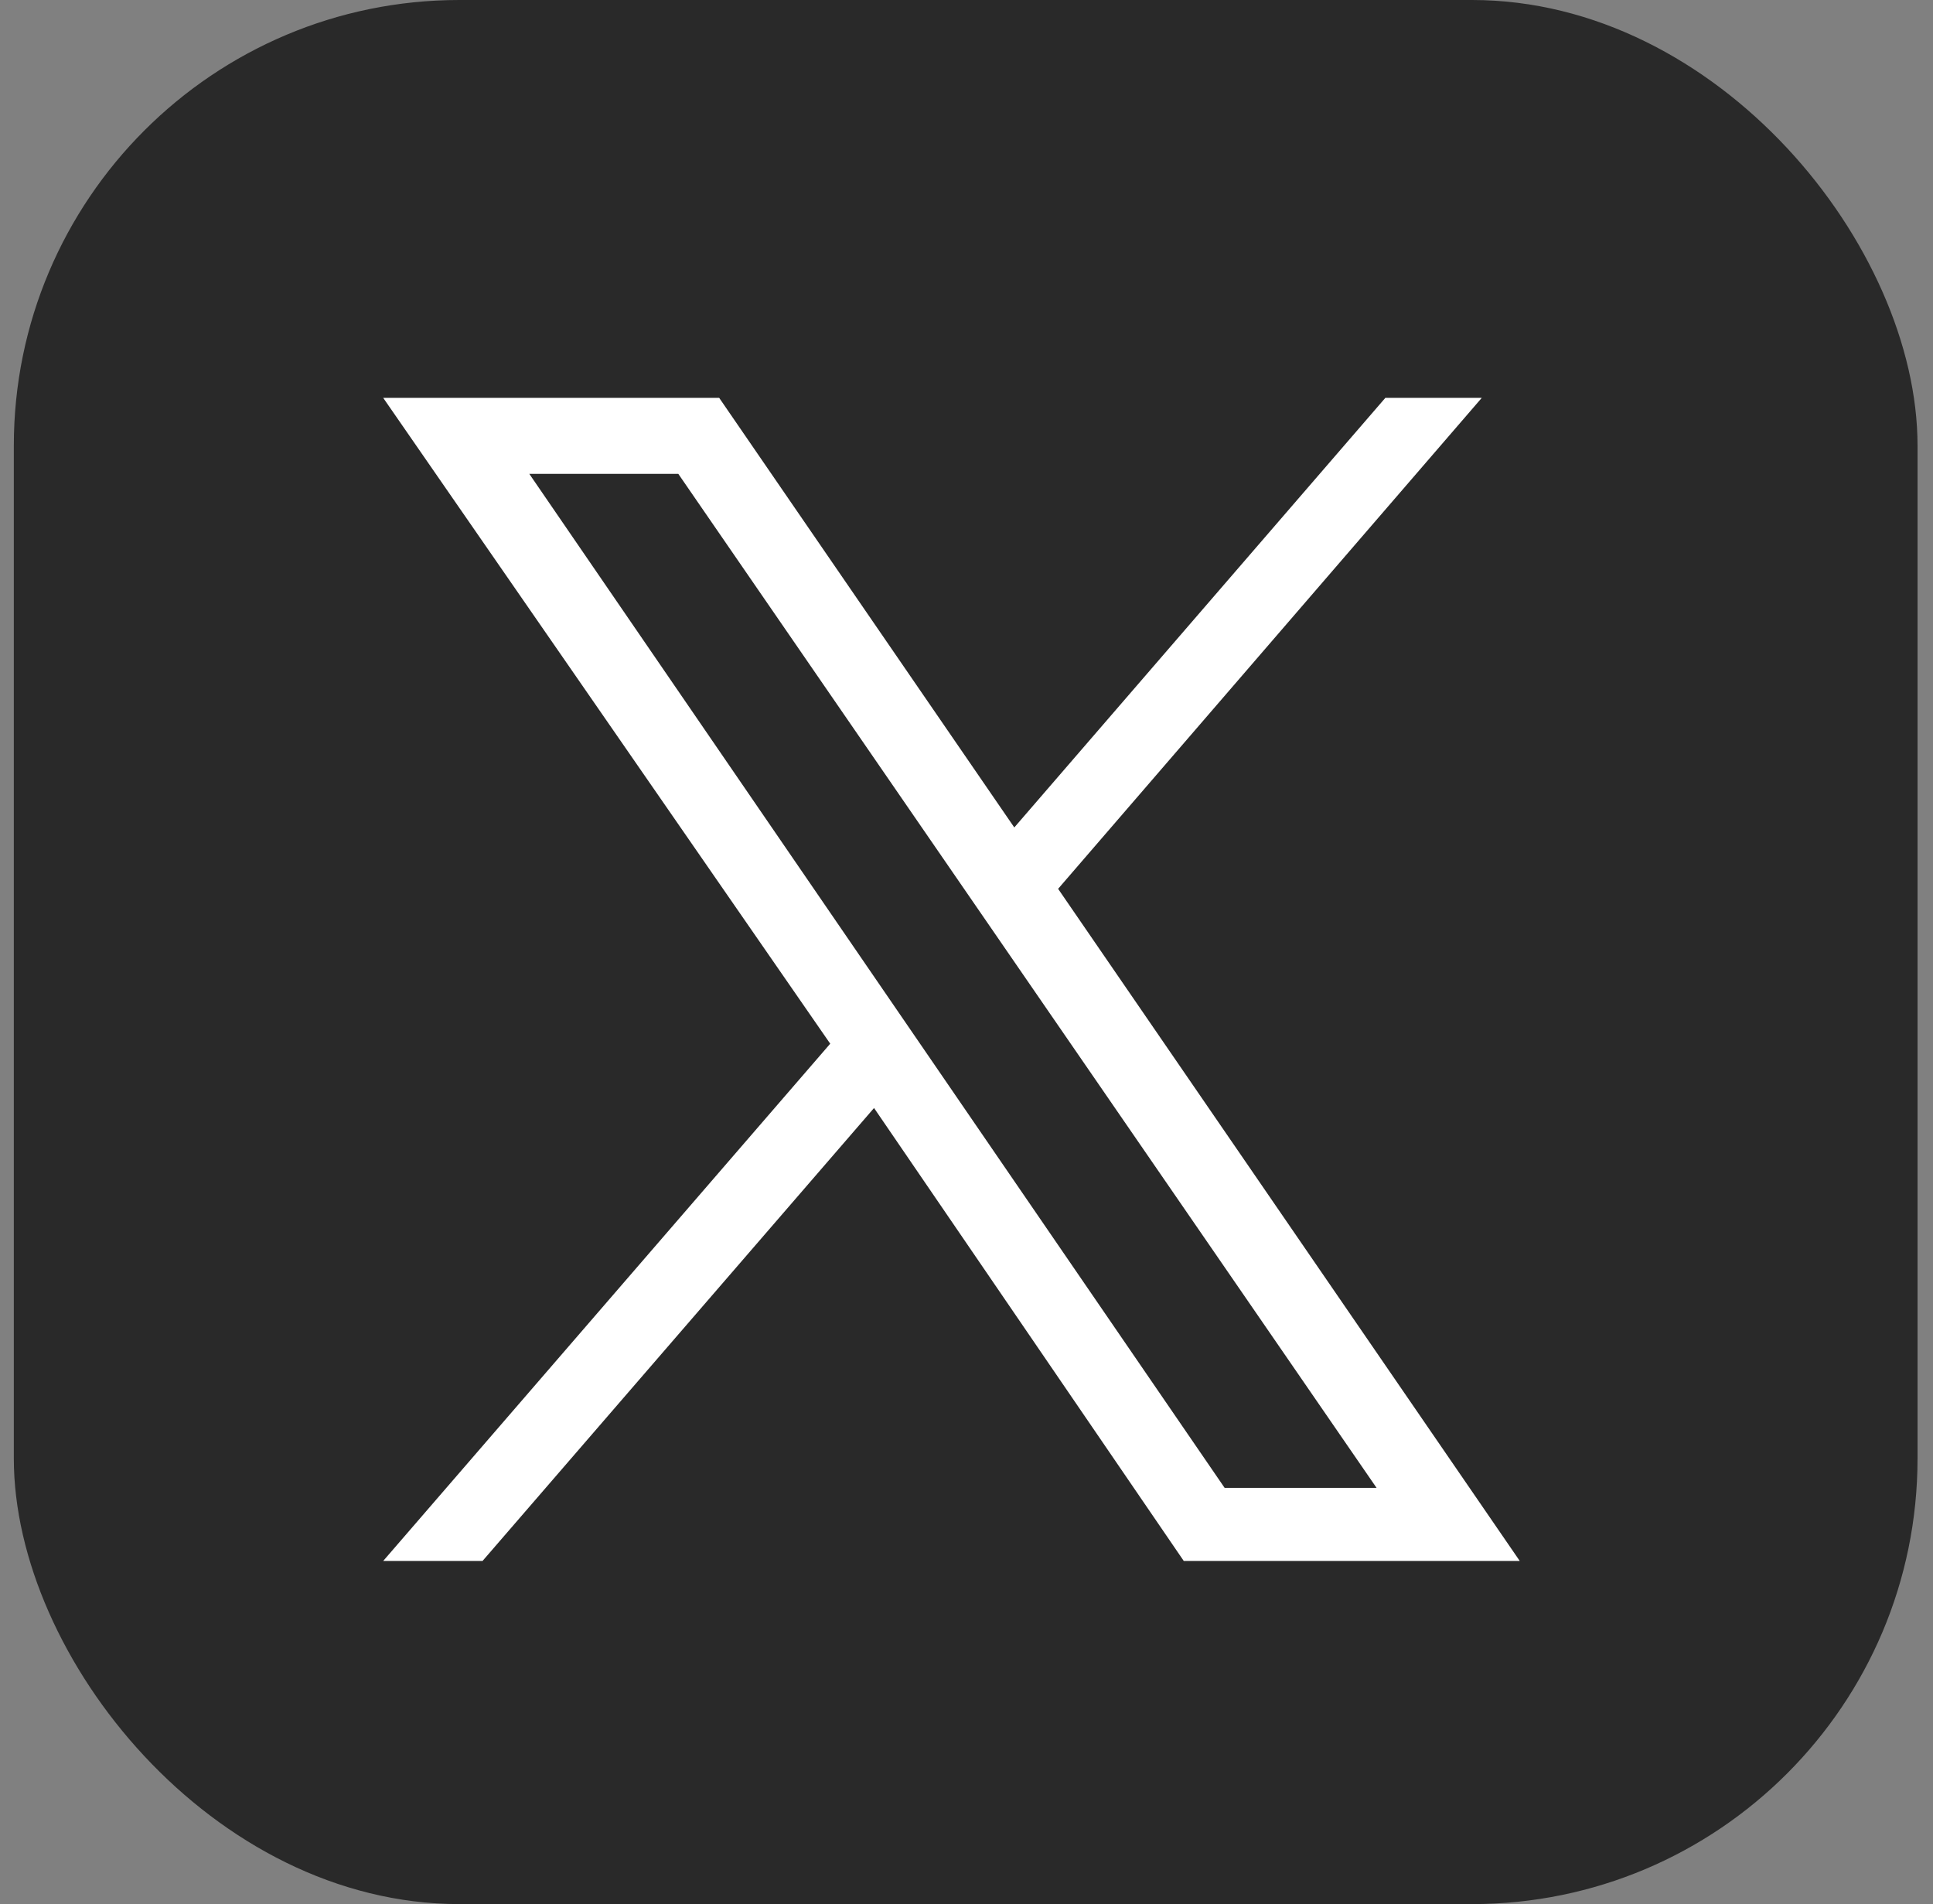 <svg width="66" height="65" viewBox="0 0 66 65" fill="none" xmlns="http://www.w3.org/2000/svg">
<rect x="0" y="0" width="66" height="65" fill="#808080" stroke="none"/>
<rect x="0.472" width="65" height="65" rx="15.213" fill="#292929"/>
<path fill-rule="evenodd" clip-rule="evenodd" d="M13.084 13.582H24.556L34.632 28.247L47.301 13.582H50.593L36.128 30.342L51.89 53.286H40.418L29.843 37.824L16.476 53.286H13.084L28.347 35.629L13.084 13.582ZM18.072 16.176H23.16L47.002 50.792H41.814L18.072 16.176Z" fill="white"/>
</svg>
